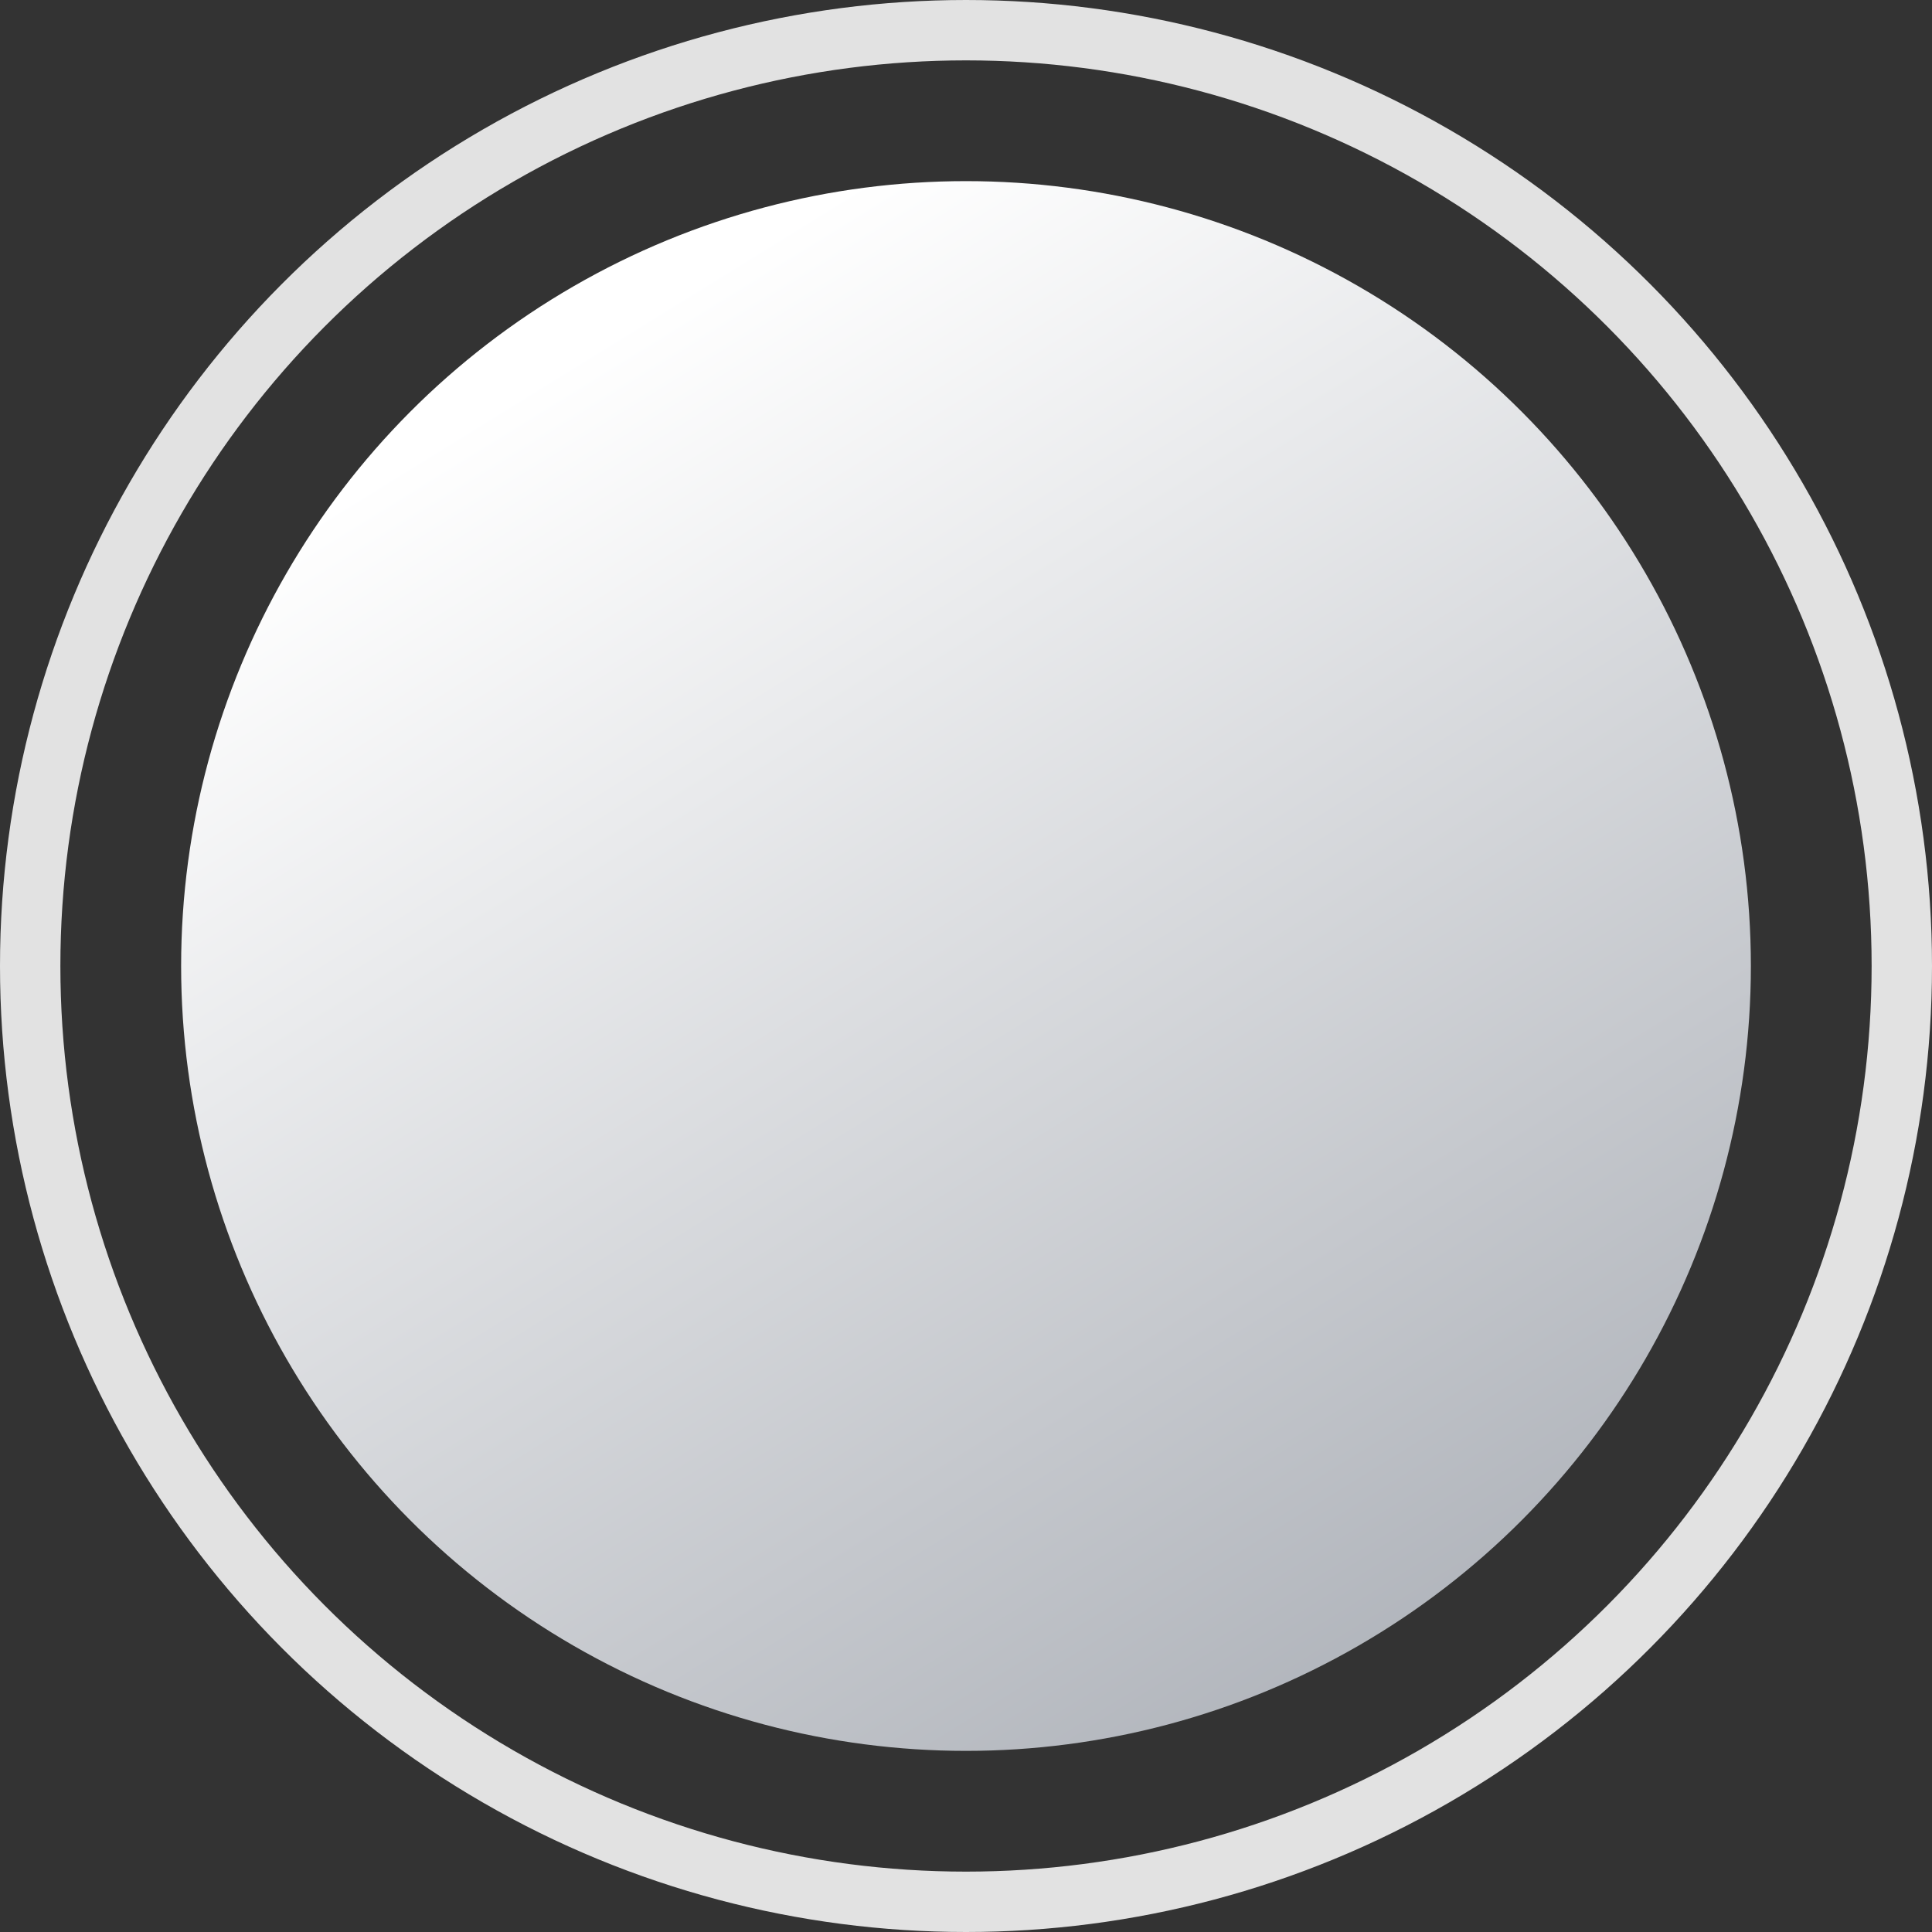 <svg width="32" height="32" viewBox="0 0 32 32" fill="none" xmlns="http://www.w3.org/2000/svg"><rect x="0" y="0" width="32" height="32" fill="#333333" stroke="none"/><g clip-path="url(#clip0_2833_3002)"><circle cx="16" cy="16" r="15.5" stroke="#E2E2E2"/><circle cx="16" cy="16" r="13" fill="url(#paint0_linear_2833_3002)"/></g><defs><linearGradient id="paint0_linear_2833_3002" x1="22.094" y1="29" x2="8.281" y2="6.656" gradientUnits="userSpaceOnUse"><stop stop-color="#AFB3BA"/><stop offset="1" stop-color="#fff"/></linearGradient><clipPath id="clip0_2833_3002"><path fill="#fff" d="M0 0h32v32H0z"/></clipPath></defs></svg>